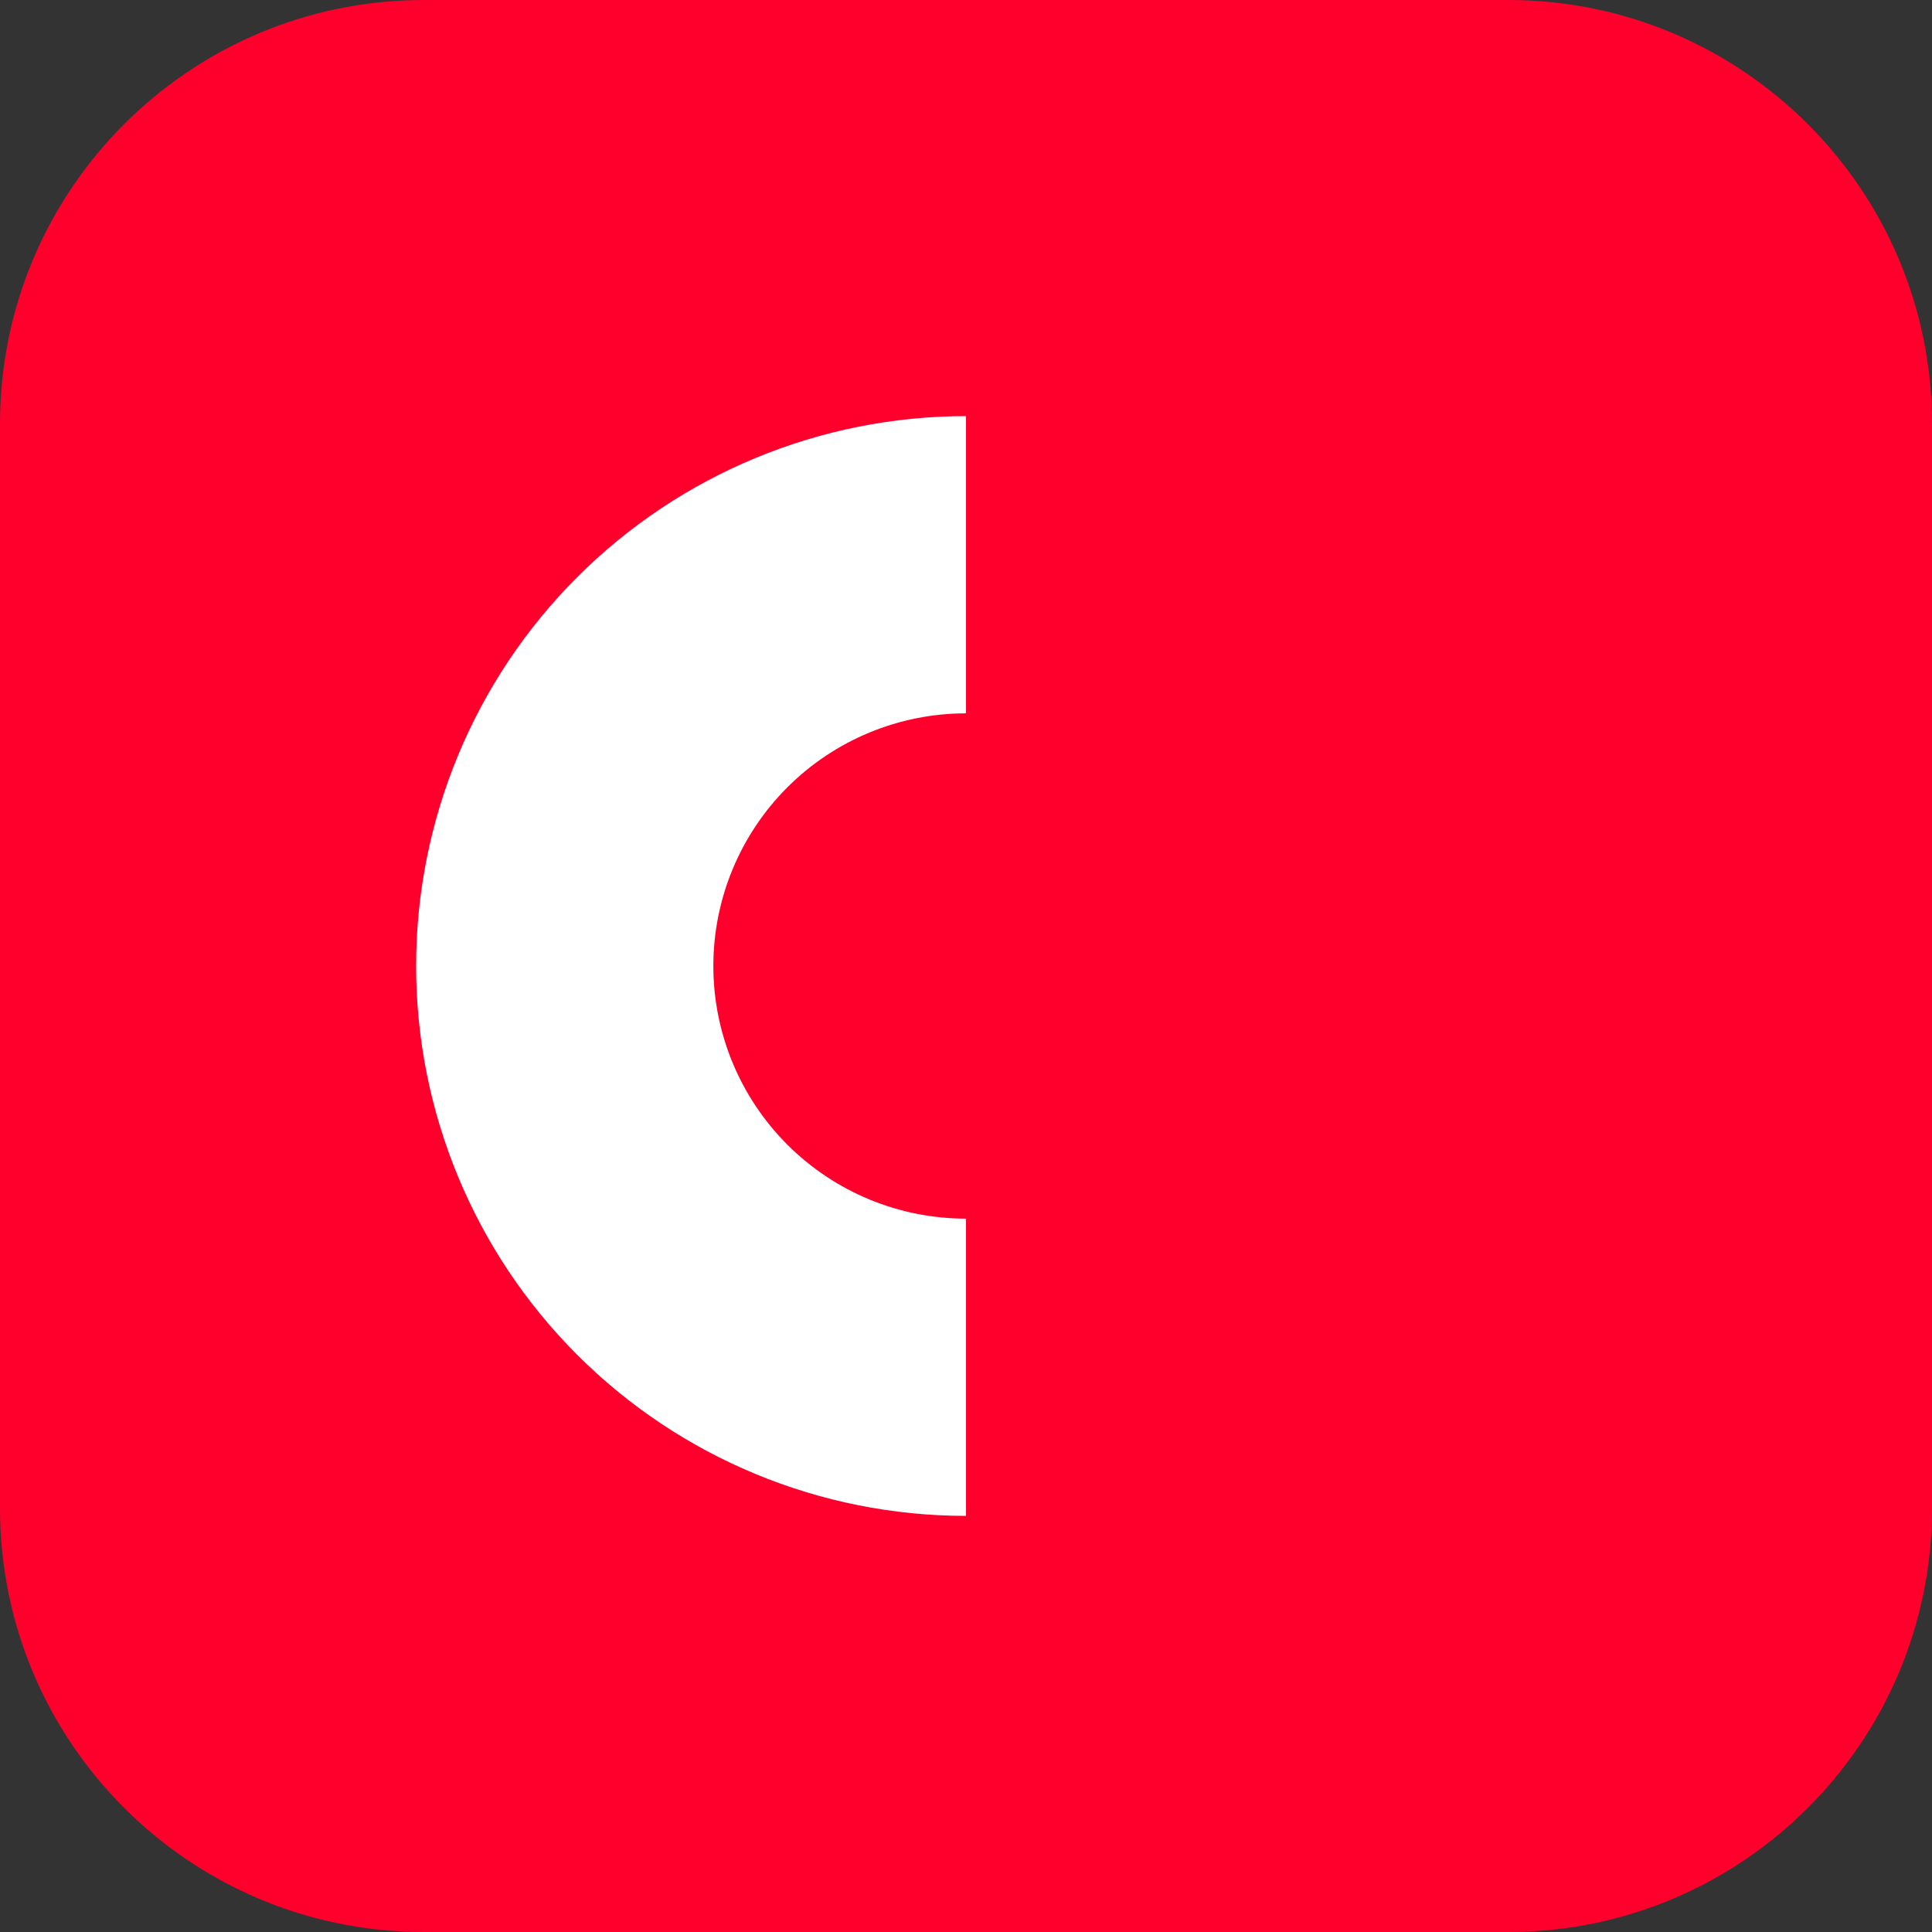 <svg width="70" height="70" viewBox="0 0 70 70" fill="none" xmlns="http://www.w3.org/2000/svg">
<rect x="0" y="0" width="70" height="70" fill="#333333" stroke="none"/>
<path d="M54.649 70H15.351C6.877 70 0 63.123 0 54.649V15.351C0 6.877 6.877 0 15.351 0H54.649C63.123 0 70 6.877 70 15.351V54.649C70 63.123 63.123 70 54.649 70Z" fill="#FF002D"/>
<path d="M25.846 35C25.846 32.572 26.811 30.244 28.527 28.527C30.244 26.811 32.572 25.846 35 25.846V15.077C29.716 15.077 24.649 17.176 20.913 20.912C17.176 24.648 15.077 29.716 15.077 35C15.077 40.284 17.176 45.351 20.913 49.088C24.649 52.824 29.716 54.923 35 54.923V44.154C32.572 44.154 30.244 43.189 28.527 41.473C26.811 39.756 25.846 37.428 25.846 35Z" fill="white"/>
</svg>

